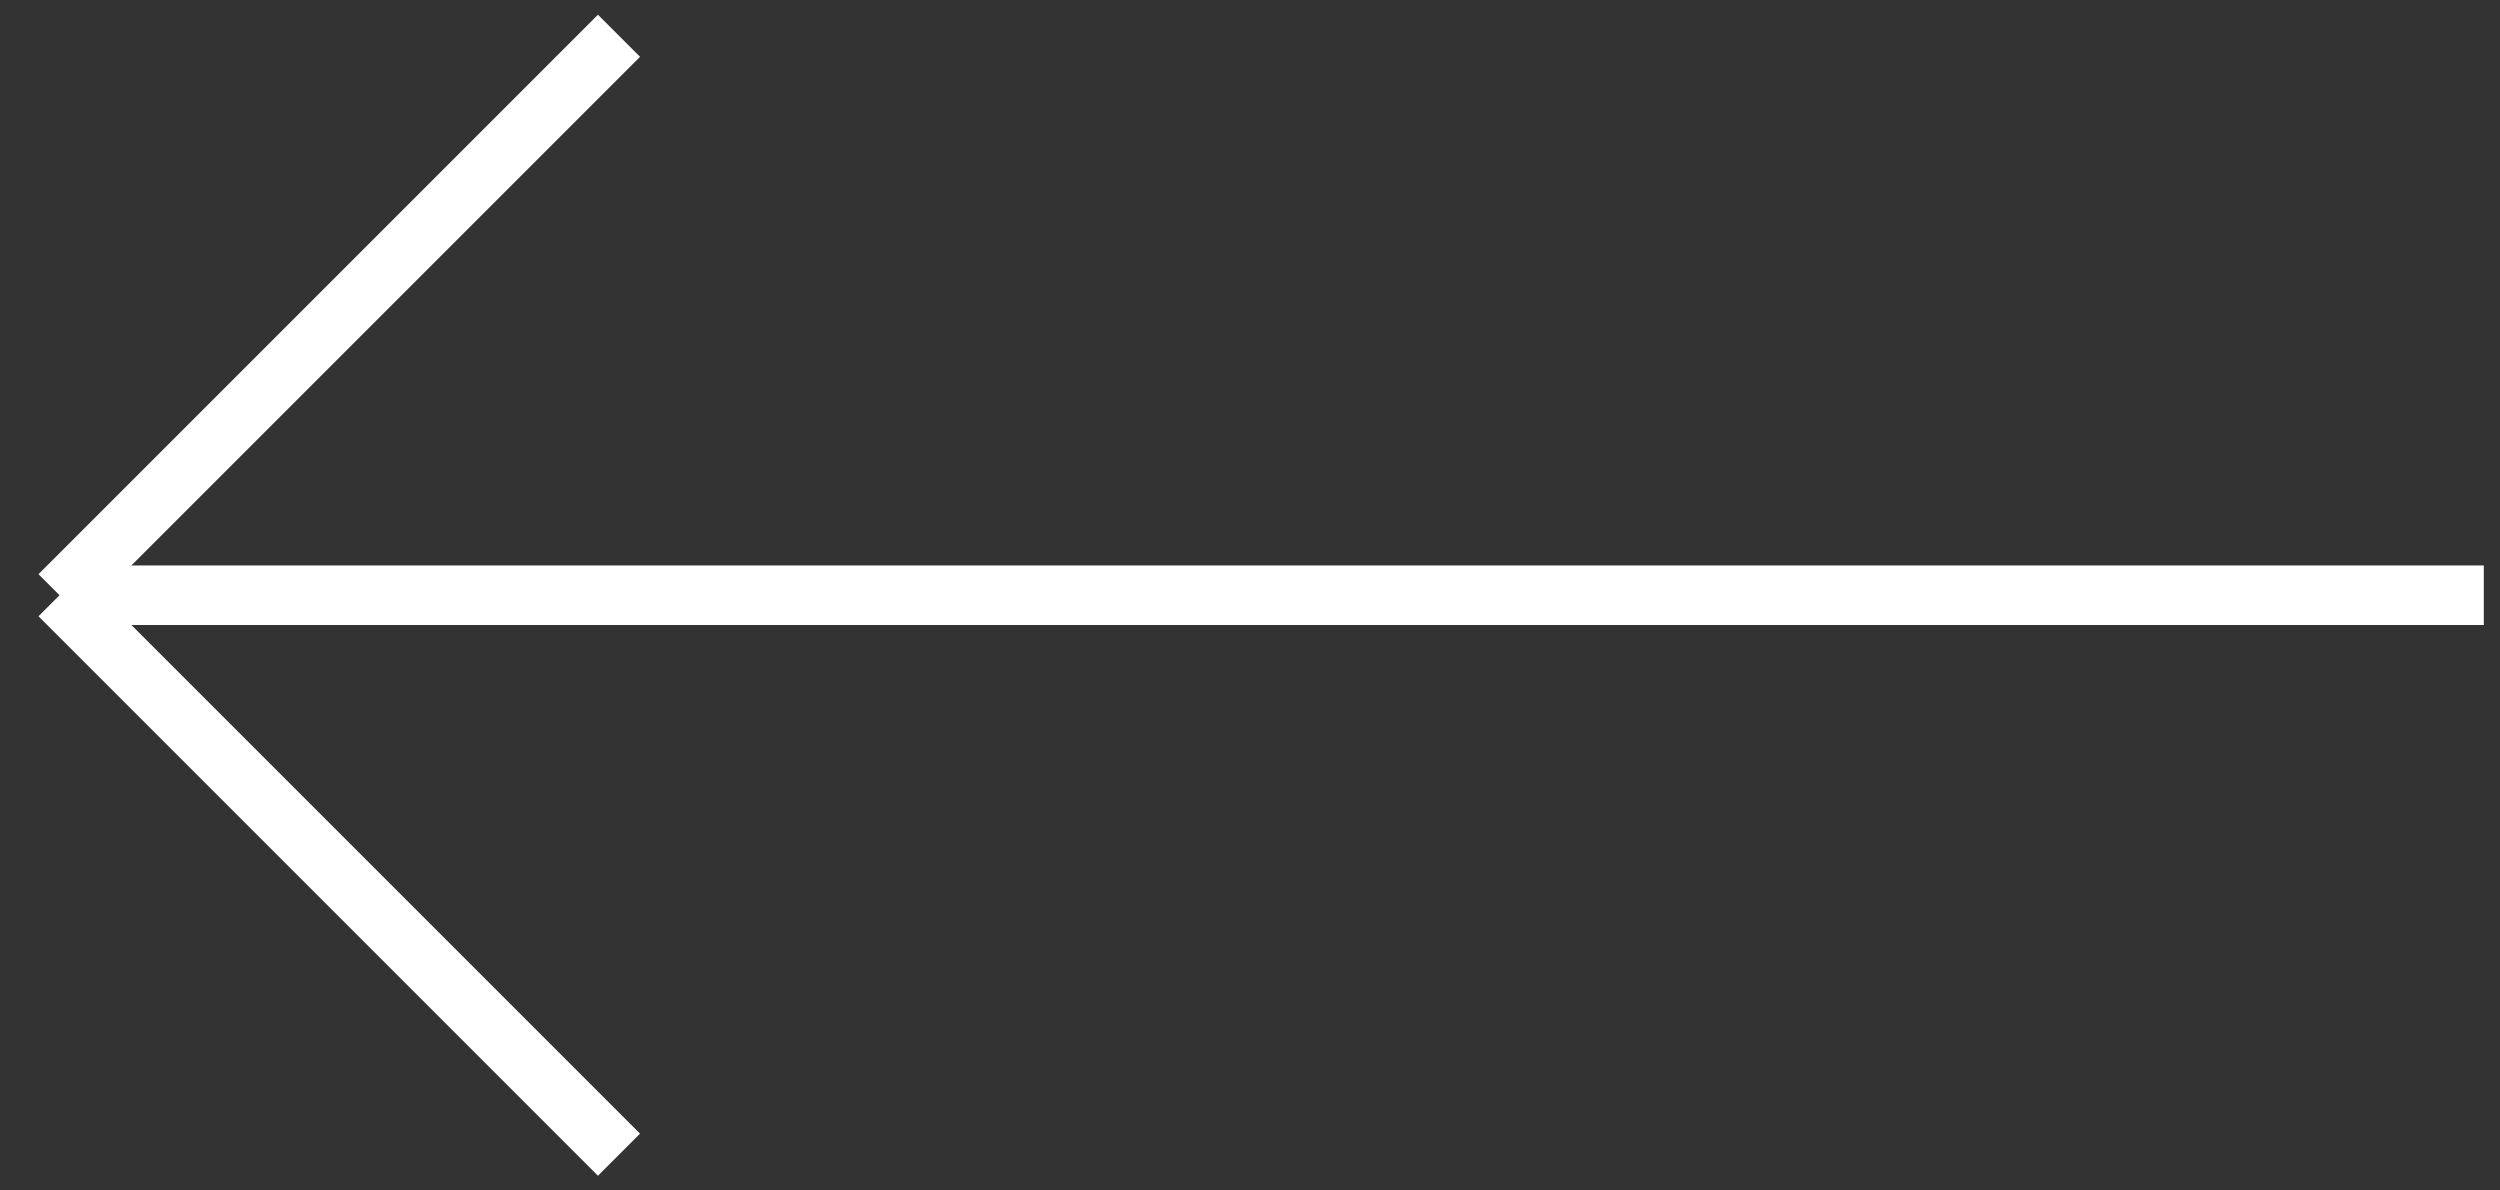 <svg width="42" height="20" viewBox="0 0 42 20" fill="none" xmlns="http://www.w3.org/2000/svg">
<rect x="0" y="0" width="42" height="20" fill="#333333" stroke="none"/>
<path d="M41.728 10H1M1 10L10.399 0.601M1 10L10.399 19.399" stroke="white"/>
</svg>
